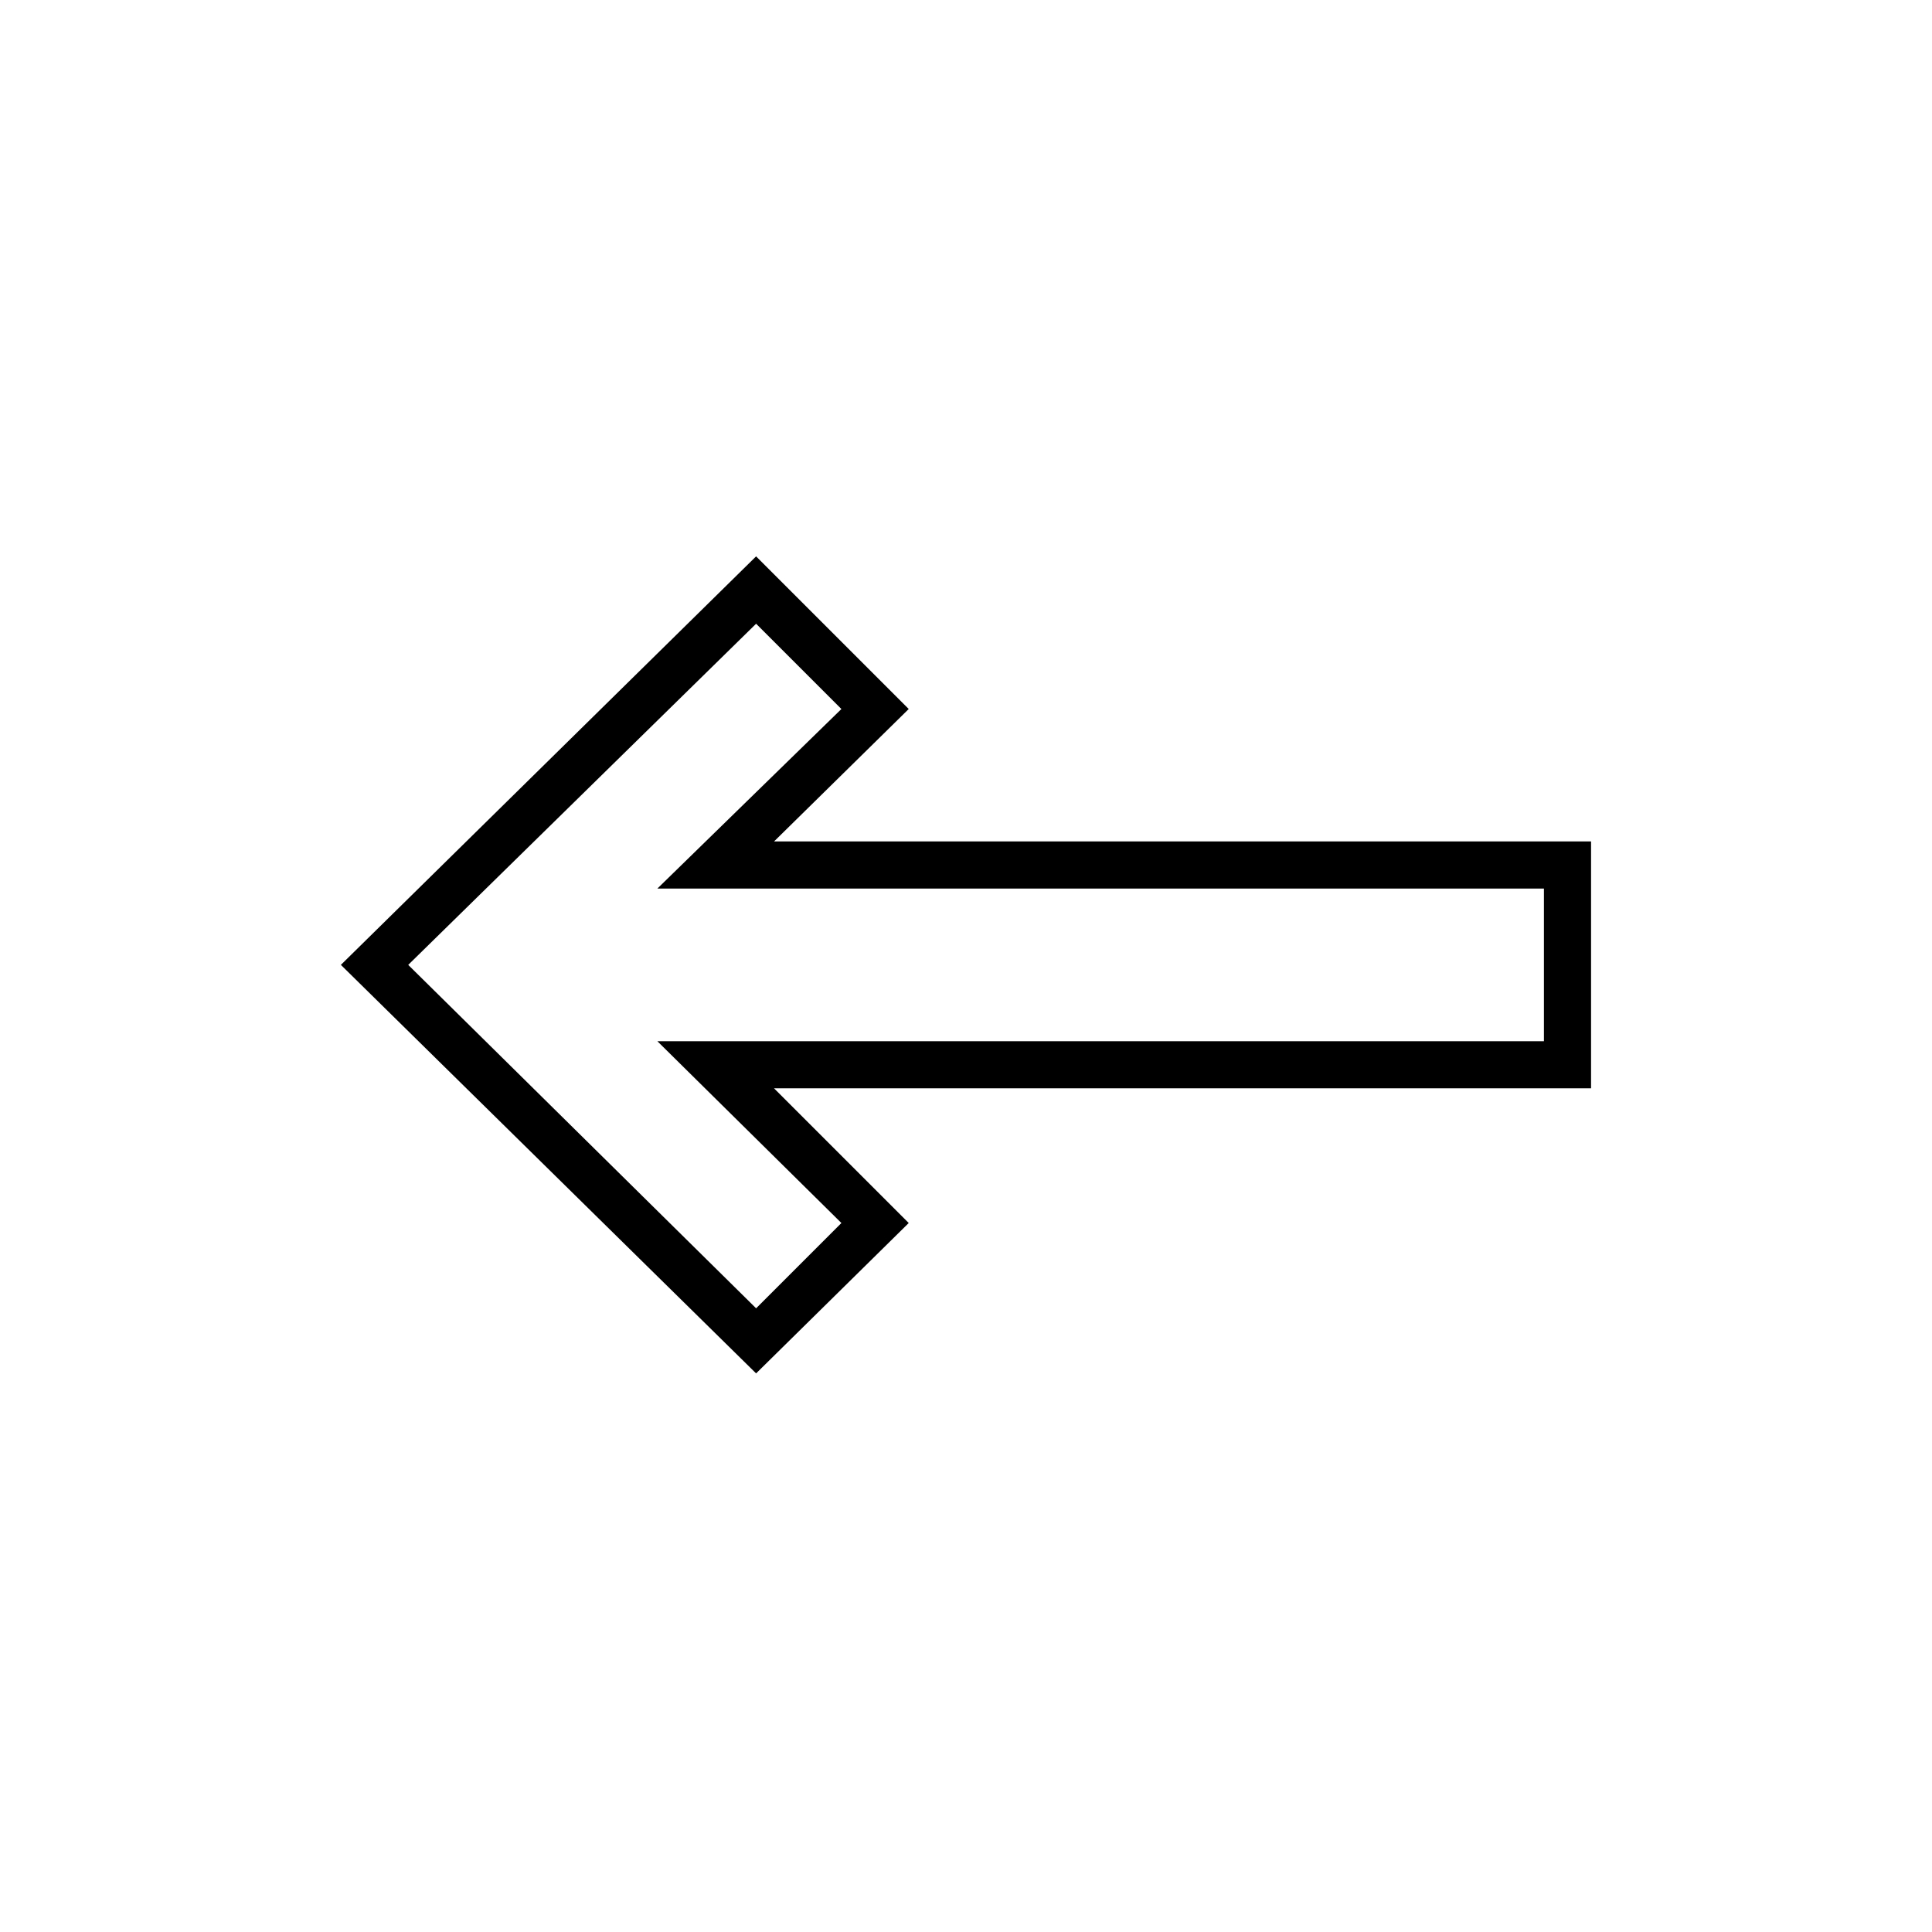 <?xml version="1.0" encoding="UTF-8"?>
<!-- The Best Svg Icon site in the world: iconSvg.co, Visit us! https://iconsvg.co -->
<svg fill="#000000" width="800px" height="800px" version="1.1" viewBox="144 144 512 512" xmlns="http://www.w3.org/2000/svg">
 <path d="m366.98 468.11-48.773-48.18h234.95v-40.449h-234.95l48.773-47.586-22.602-22.602-92.195 90.41 92.195 91.008zm-17.844-35.688 35.688 35.688-40.449 39.852-110.04-108.26 110.04-108.26 40.449 40.449-35.688 35.094h216.51v65.43h-216.51z"/>
</svg>